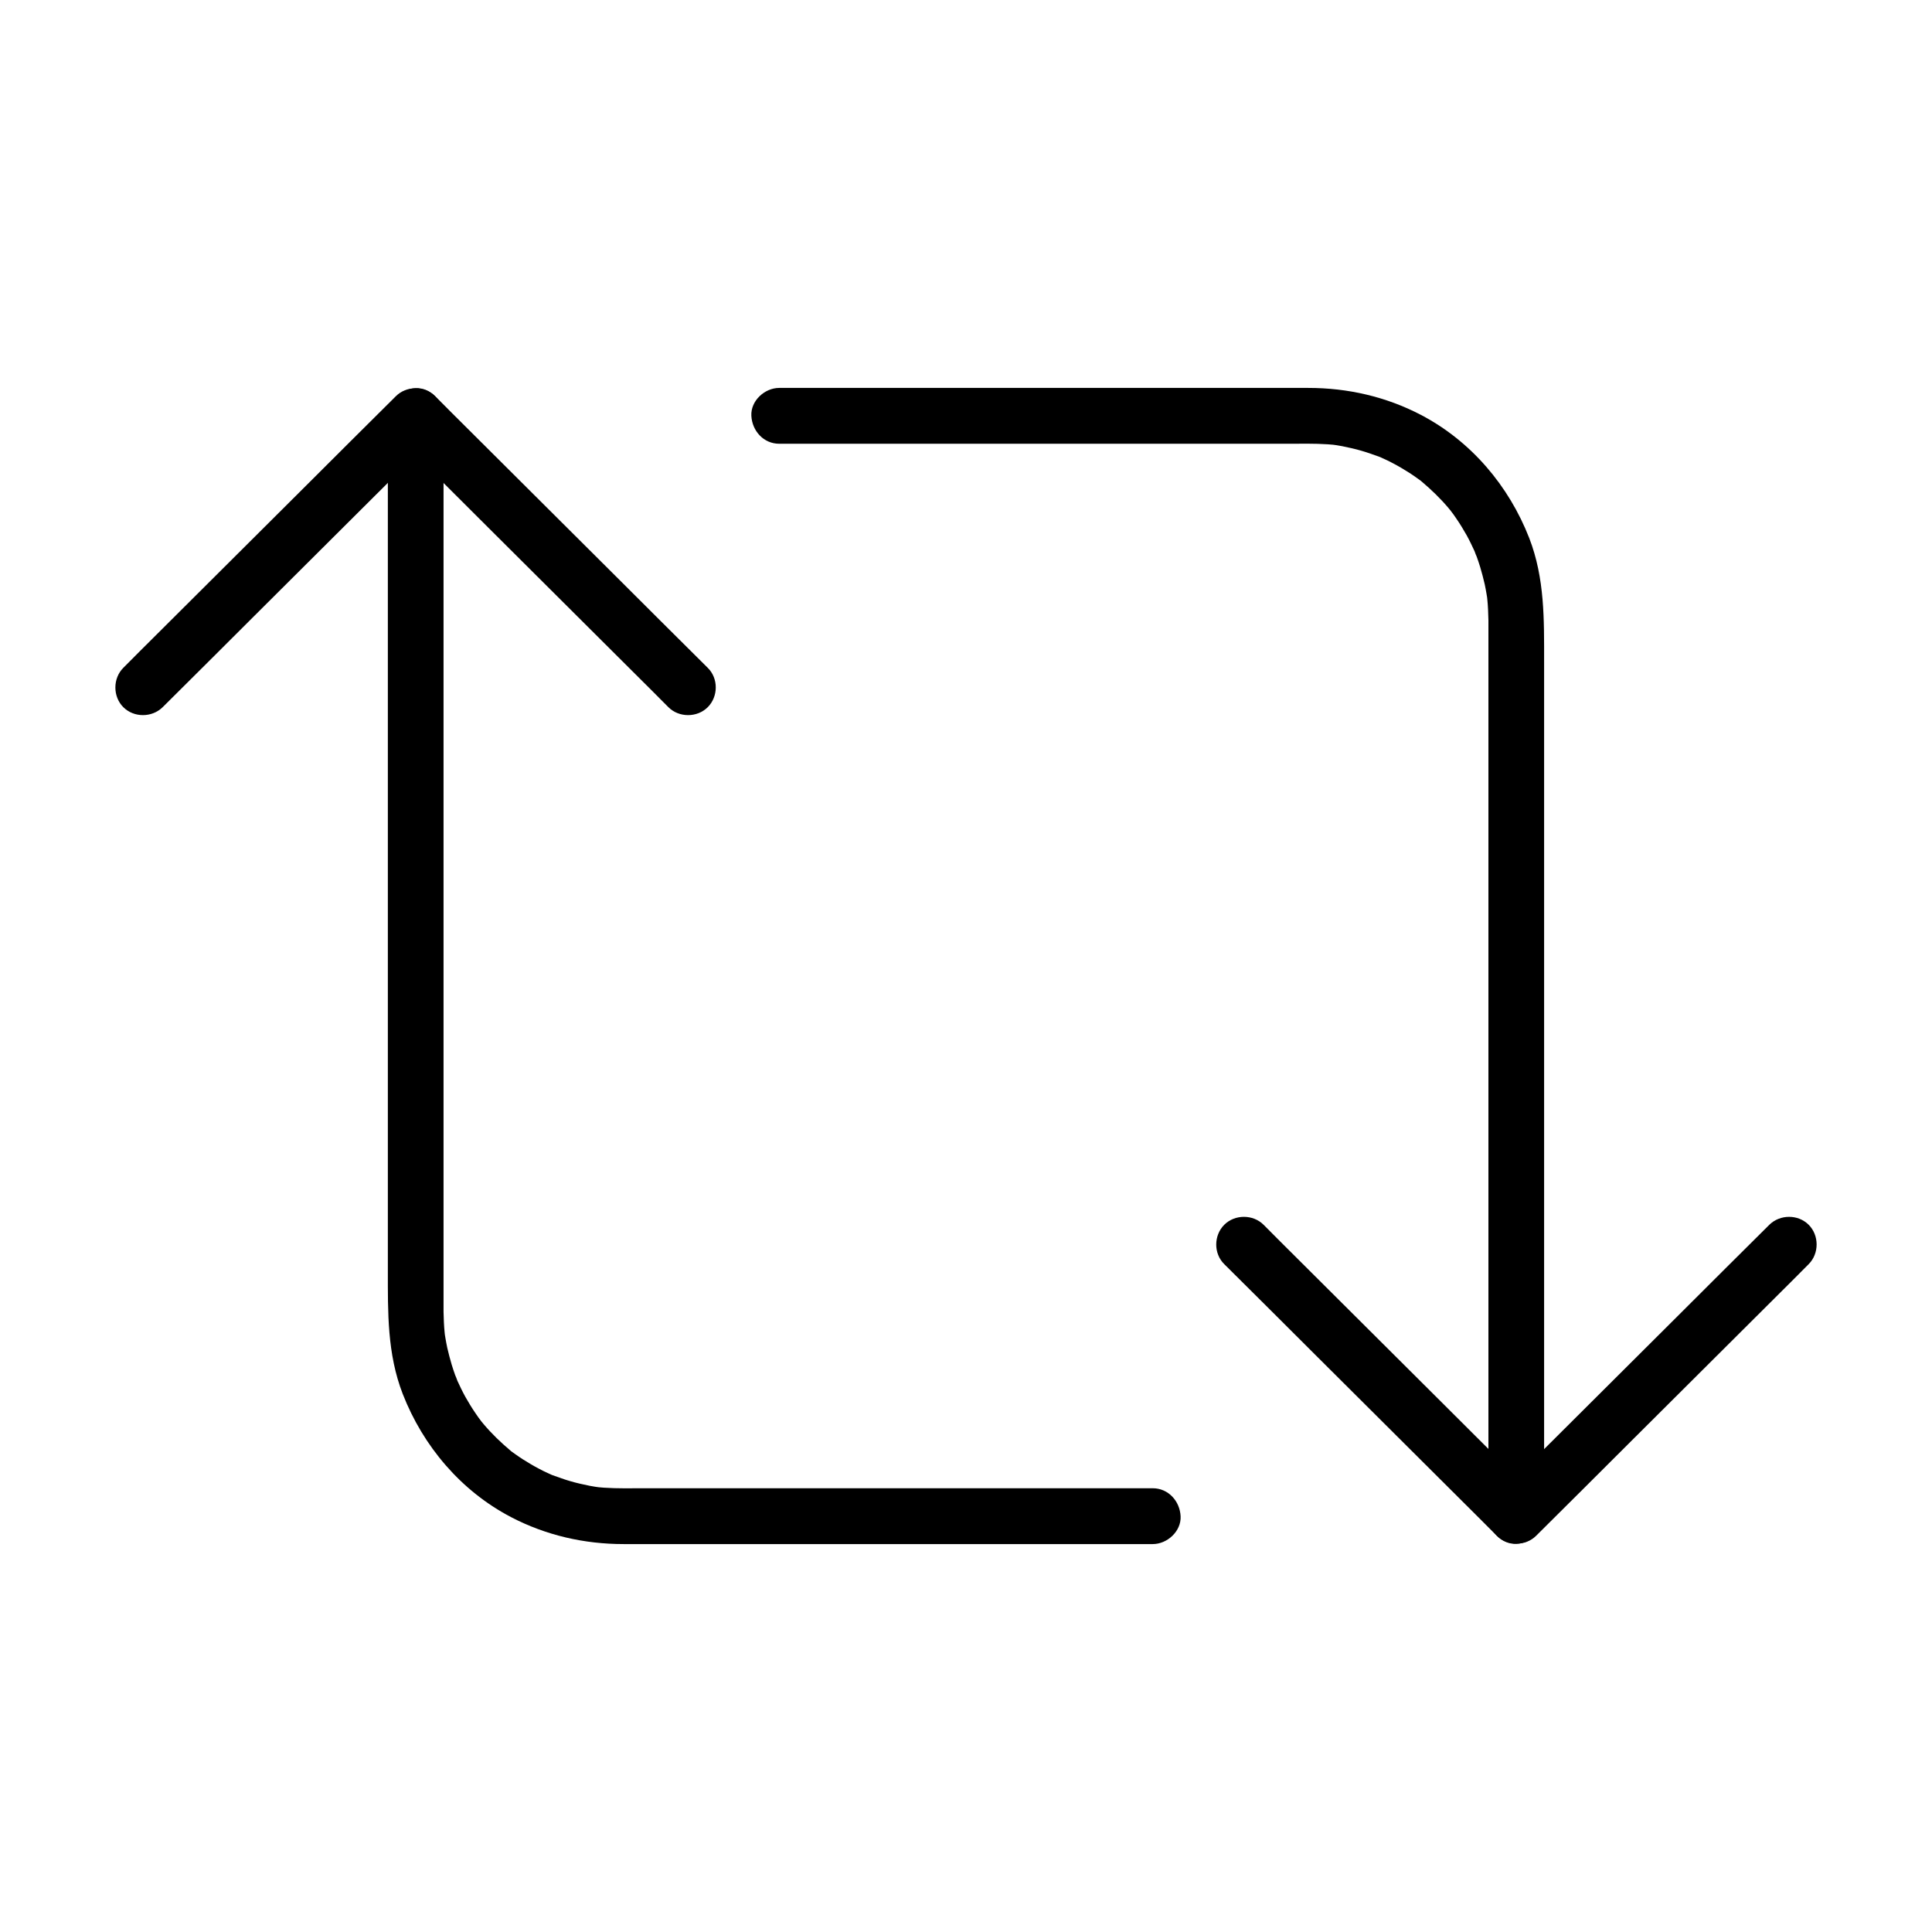 <?xml version="1.0" encoding="UTF-8"?>
<!-- Uploaded to: ICON Repo, www.iconrepo.com, Generator: ICON Repo Mixer Tools -->
<svg fill="#000000" width="800px" height="800px" version="1.1" viewBox="144 144 512 512" xmlns="http://www.w3.org/2000/svg">
 <g>
  <path d="m350.5 261.6h28.781 58.695 47.184c3.59 0 7.184-0.098 10.773 0.148 0.887 0.051 1.82 0.148 2.707 0.297-1.379-0.195 0.59 0.098 1.031 0.195 1.723 0.344 3.492 0.738 5.164 1.23 1.574 0.441 3.102 1.031 4.676 1.574 1.328 0.492 0.344 0.148 0.051 0 0.395 0.195 0.789 0.344 1.18 0.543 0.789 0.344 1.574 0.738 2.312 1.133 1.523 0.789 3 1.672 4.477 2.609 0.641 0.395 1.23 0.836 1.871 1.277 0.344 0.246 0.688 0.492 1.031 0.738 0.934 0.688-1.277-1.082 0.297 0.246 2.559 2.164 4.922 4.43 7.086 6.988 0.297 0.344 1.477 1.82 0.641 0.789 0.543 0.688 1.031 1.379 1.523 2.117 0.984 1.426 1.871 2.902 2.707 4.379 0.789 1.426 1.477 2.902 2.164 4.379 0.492 1.031-0.395-1.031 0 0.051 0.148 0.395 0.297 0.836 0.492 1.23 0.344 0.934 0.641 1.871 0.934 2.805 0.441 1.477 0.836 3 1.18 4.477 0.195 0.887 0.344 1.77 0.492 2.609 0.051 0.297 0.195 1.426 0.051 0.051 0.051 0.441 0.098 0.887 0.148 1.328 0.195 1.871 0.246 3.691 0.297 5.559v6.199 36.016 55.645 60.613 50.973 26.715 1.23c0 3.836 3.394 7.578 7.379 7.379 3.984-0.195 7.379-3.246 7.379-7.379v-19.039-47.086-60.223-58.402-41.574c0-11.168 0.195-22.141-3.938-32.816-5.41-13.875-15.449-25.73-28.734-32.668-9.25-4.82-19.387-7.133-29.816-7.133h-37.492-60.172-40.492-2.066c-3.836 0-7.578 3.394-7.379 7.379 0.203 4.023 3.254 7.418 7.387 7.418z"/>
  <path d="m612.89 468.58c-8.168 8.117-16.336 16.234-24.453 24.355-12.941 12.891-25.879 25.781-38.82 38.672-3 3-6.004 5.953-8.953 8.953h10.43c-8.168-8.117-16.336-16.234-24.453-24.355-12.941-12.891-25.879-25.781-38.82-38.672-3-3-6.004-5.953-8.953-8.953-2.805-2.805-7.625-2.805-10.43 0-2.805 2.805-2.856 7.625 0 10.43 8.168 8.117 16.336 16.234 24.453 24.355 12.941 12.891 25.879 25.781 38.82 38.672 3 3 6.004 5.953 8.953 8.953 2.805 2.805 7.625 2.805 10.43 0 8.168-8.117 16.336-16.234 24.453-24.355 12.941-12.891 25.879-25.781 38.82-38.672 3-3 6.004-5.953 8.953-8.953 2.805-2.805 2.805-7.625 0-10.43-2.805-2.805-7.574-2.805-10.43 0z"/>
  <path d="m187.11 331.41c8.168-8.117 16.336-16.234 24.453-24.355 12.941-12.891 25.879-25.781 38.82-38.672 3-3 6.004-5.953 8.953-8.953h-10.43c8.168 8.117 16.336 16.234 24.453 24.355 12.941 12.891 25.879 25.781 38.82 38.672 3 3 6.004 5.953 8.953 8.953 2.805 2.805 7.625 2.805 10.43 0 2.805-2.805 2.856-7.625 0-10.43-8.168-8.117-16.336-16.234-24.453-24.355-12.941-12.891-25.879-25.781-38.82-38.672-3-3-6.004-5.953-8.953-8.953-2.805-2.805-7.625-2.805-10.43 0-8.168 8.117-16.336 16.234-24.453 24.355-12.941 12.891-25.879 25.781-38.82 38.672-3 3-6.004 5.953-8.953 8.953-2.805 2.805-2.805 7.625 0 10.43 2.805 2.805 7.578 2.805 10.43 0z"/>
  <path d="m449.49 538.4h-28.781-58.695-47.184c-3.59 0-7.184 0.098-10.773-0.148-0.887-0.051-1.82-0.148-2.707-0.297 1.379 0.195-0.59-0.098-1.031-0.195-1.723-0.344-3.492-0.738-5.164-1.23-1.574-0.441-3.102-1.031-4.676-1.574-1.328-0.492-0.344-0.148-0.051 0-0.395-0.195-0.789-0.344-1.18-0.543-0.789-0.344-1.574-0.738-2.312-1.133-1.523-0.789-3-1.672-4.477-2.609-0.641-0.395-1.23-0.836-1.871-1.277-0.344-0.246-0.688-0.492-1.031-0.738-0.934-0.688 1.277 1.082-0.297-0.246-2.559-2.164-4.922-4.43-7.086-6.988-0.297-0.344-1.477-1.82-0.641-0.789-0.543-0.688-1.031-1.379-1.523-2.117-0.984-1.426-1.871-2.902-2.707-4.379-0.789-1.426-1.477-2.902-2.164-4.379-0.492-1.031 0.395 1.031 0-0.051-0.148-0.395-0.297-0.836-0.492-1.23-0.344-0.934-0.641-1.871-0.934-2.805-0.441-1.477-0.836-3-1.18-4.477-0.195-0.887-0.344-1.77-0.492-2.609-0.051-0.297-0.195-1.426-0.051-0.051-0.051-0.441-0.098-0.887-0.148-1.328-0.195-1.871-0.246-3.691-0.297-5.559v-6.199-36.016-55.645-60.613-50.973-26.715-1.23c0-3.836-3.394-7.578-7.379-7.379-3.984 0.195-7.379 3.246-7.379 7.379v19.039 47.086 60.223 58.402 41.574c0 11.168-0.195 22.141 3.938 32.816 5.41 13.875 15.449 25.73 28.734 32.668 9.25 4.82 19.387 7.133 29.816 7.133h37.492 60.172 40.492 2.066c3.836 0 7.578-3.394 7.379-7.379-0.203-4.023-3.254-7.418-7.387-7.418z"/>
 </g>
</svg>